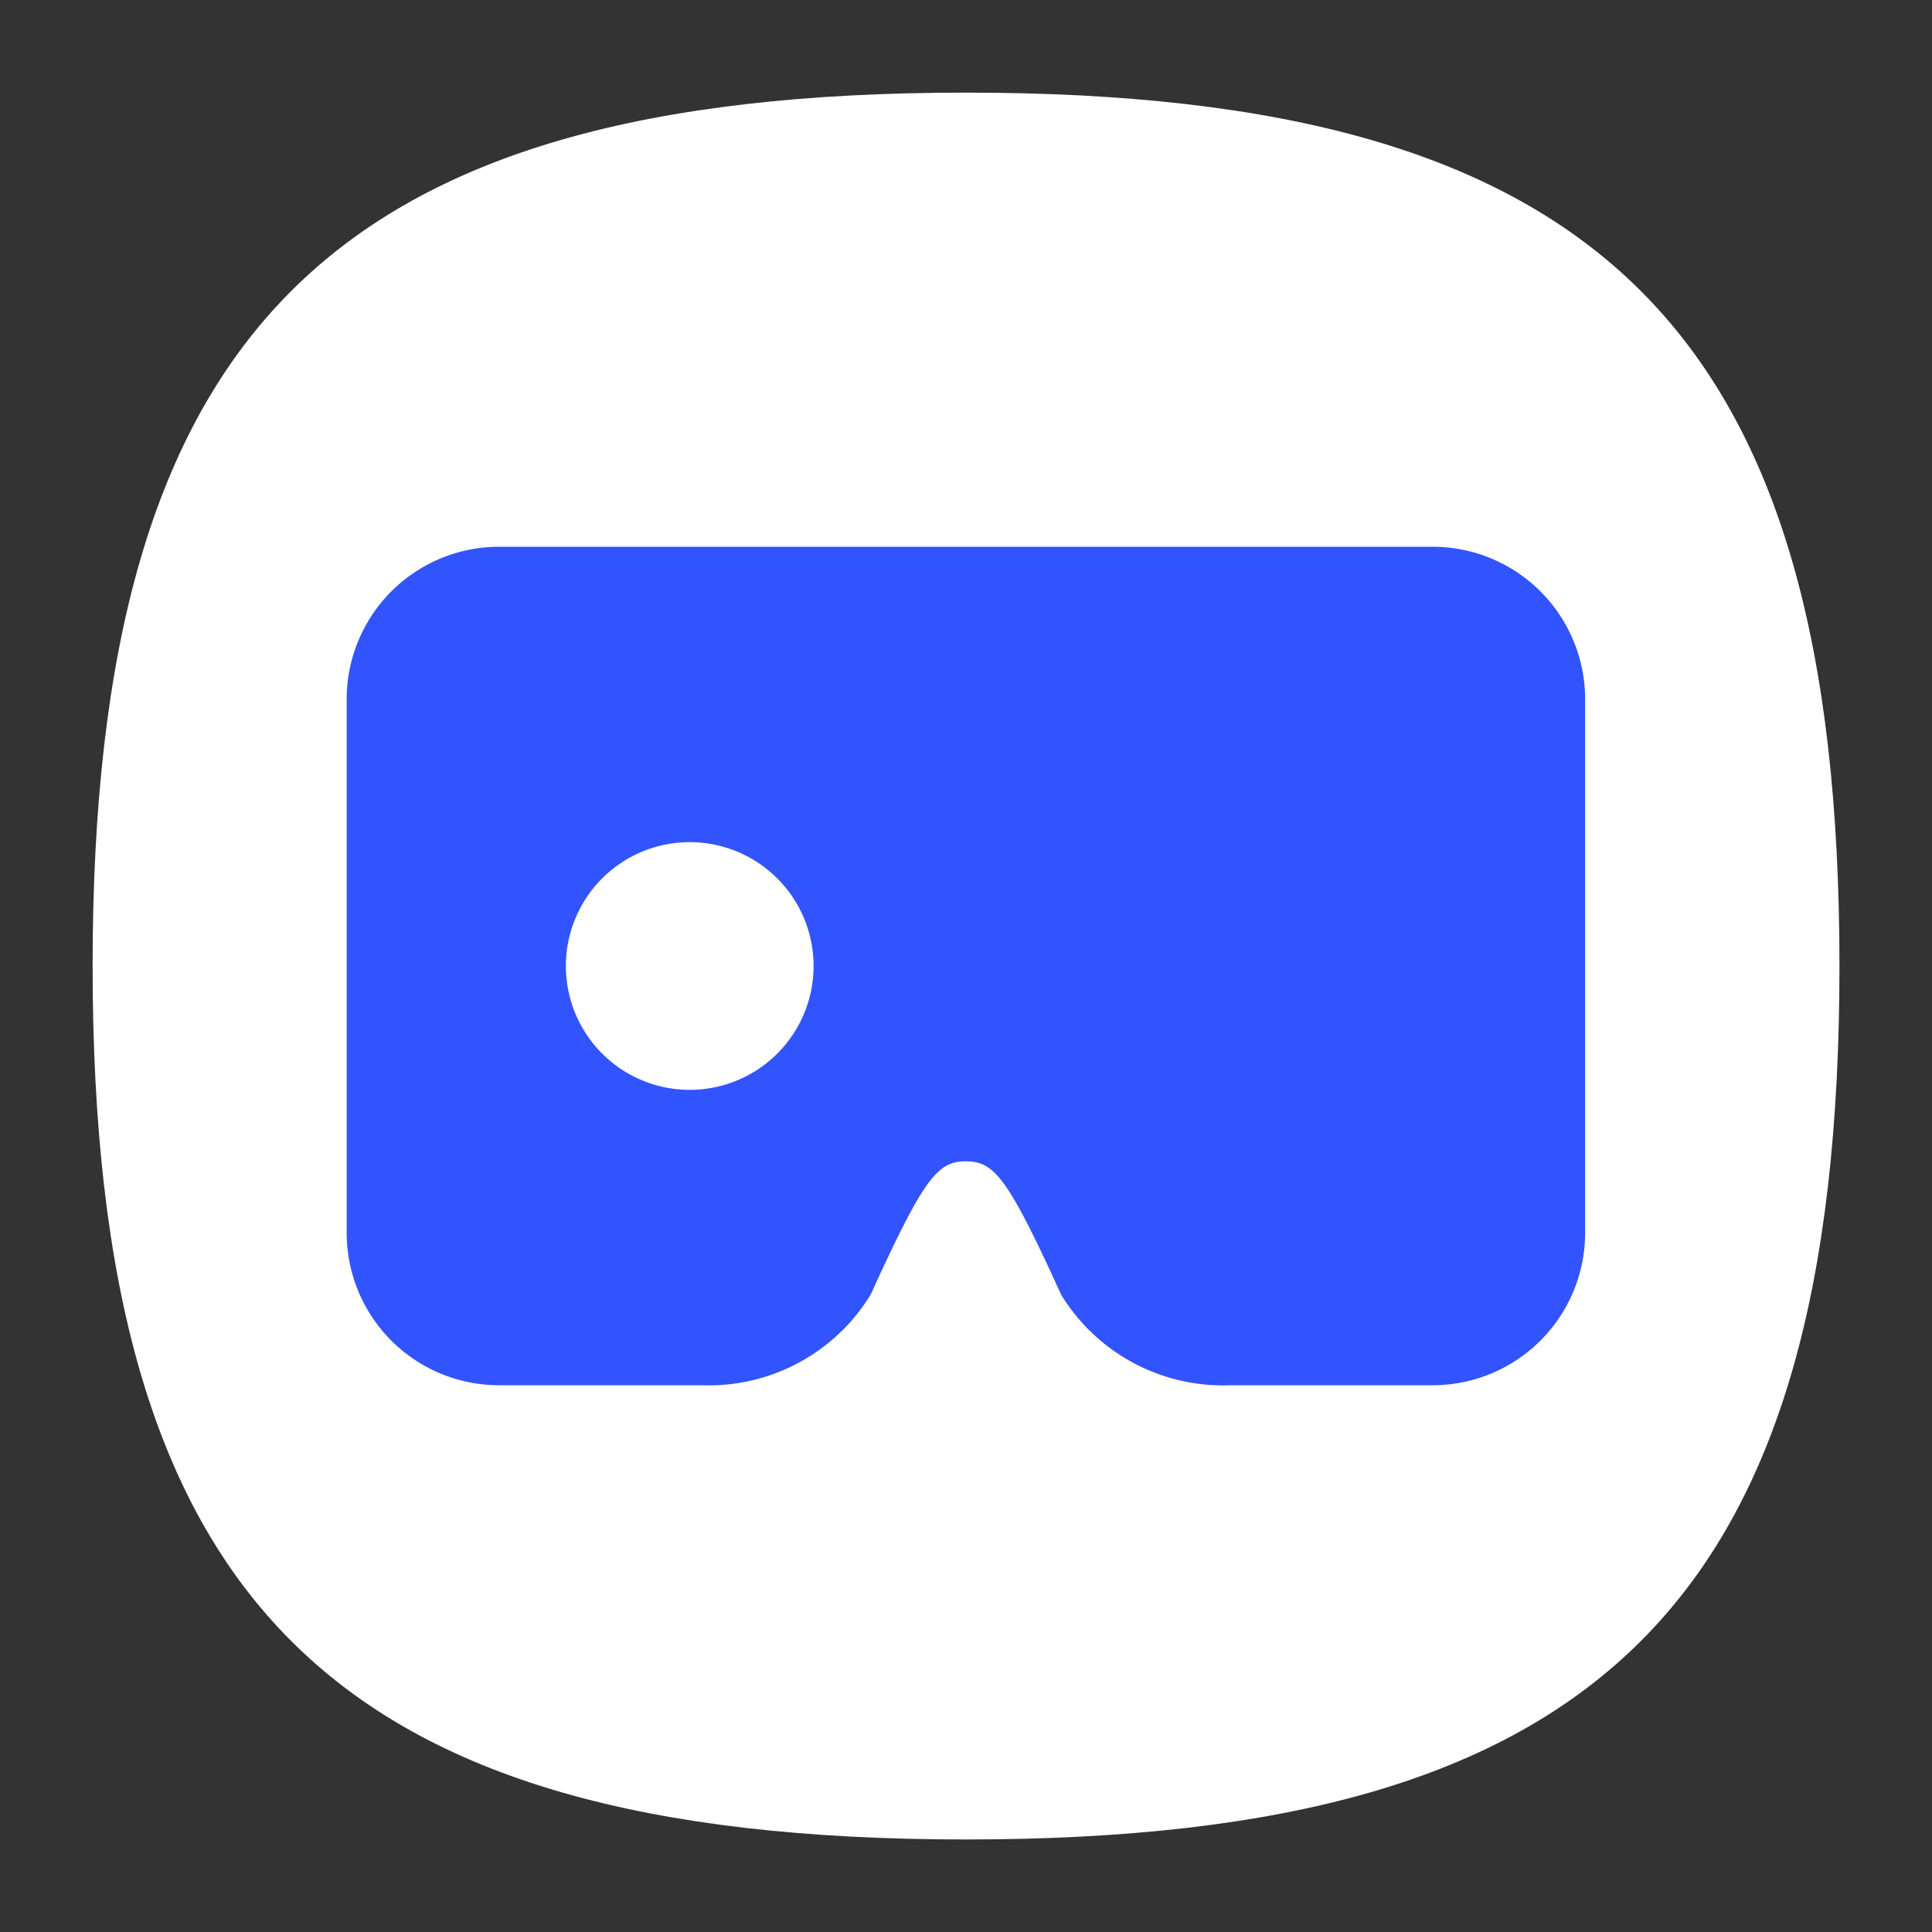 <svg xmlns="http://www.w3.org/2000/svg" width="48" height="48" viewBox="0 0 48 48">
  <rect x="0" y="0" width="48" height="48" fill="#333333" stroke="none"/>
  <g id="Layer_2" data-name="Layer 2" transform="translate(0.328 0.328)">
    <g id="Layer_3" data-name="Layer 3">
      <rect id="Rectangle_8484" data-name="Rectangle 8484" width="48" height="48" transform="translate(-0.328 -0.328)" fill="none"/>
      <path id="Path_26425" data-name="Path 26425" d="M1,22.7C1,6.918,6.918,1,22.7,1S44.4,6.918,44.4,22.7,38.48,44.4,22.7,44.4,1,38.48,1,22.7" transform="translate(0.973 0.973)" fill="#fff"/>
      <path id="Path_26426" data-name="Path 26426" d="M31.186,6.72H7.987A3.788,3.788,0,0,0,4.2,10.508V23.764a3.787,3.787,0,0,0,3.787,3.788h5.03a4.715,4.715,0,0,0,4.2-2.249c1.322-2.9,1.657-3.314,2.367-3.314s1.046.414,2.367,3.314a4.715,4.715,0,0,0,4.2,2.249h5.03a3.788,3.788,0,0,0,3.788-3.787V10.508A3.788,3.788,0,0,0,31.186,6.72ZM12.722,20.213A3.077,3.077,0,1,1,15.8,17.136a3.077,3.077,0,0,1-3.077,3.077Zm13.809,0a2.961,2.961,0,1,0-.079,0Z" transform="translate(4.085 6.536)" fill="#3254fe"/>
    </g>
  </g>
</svg>
